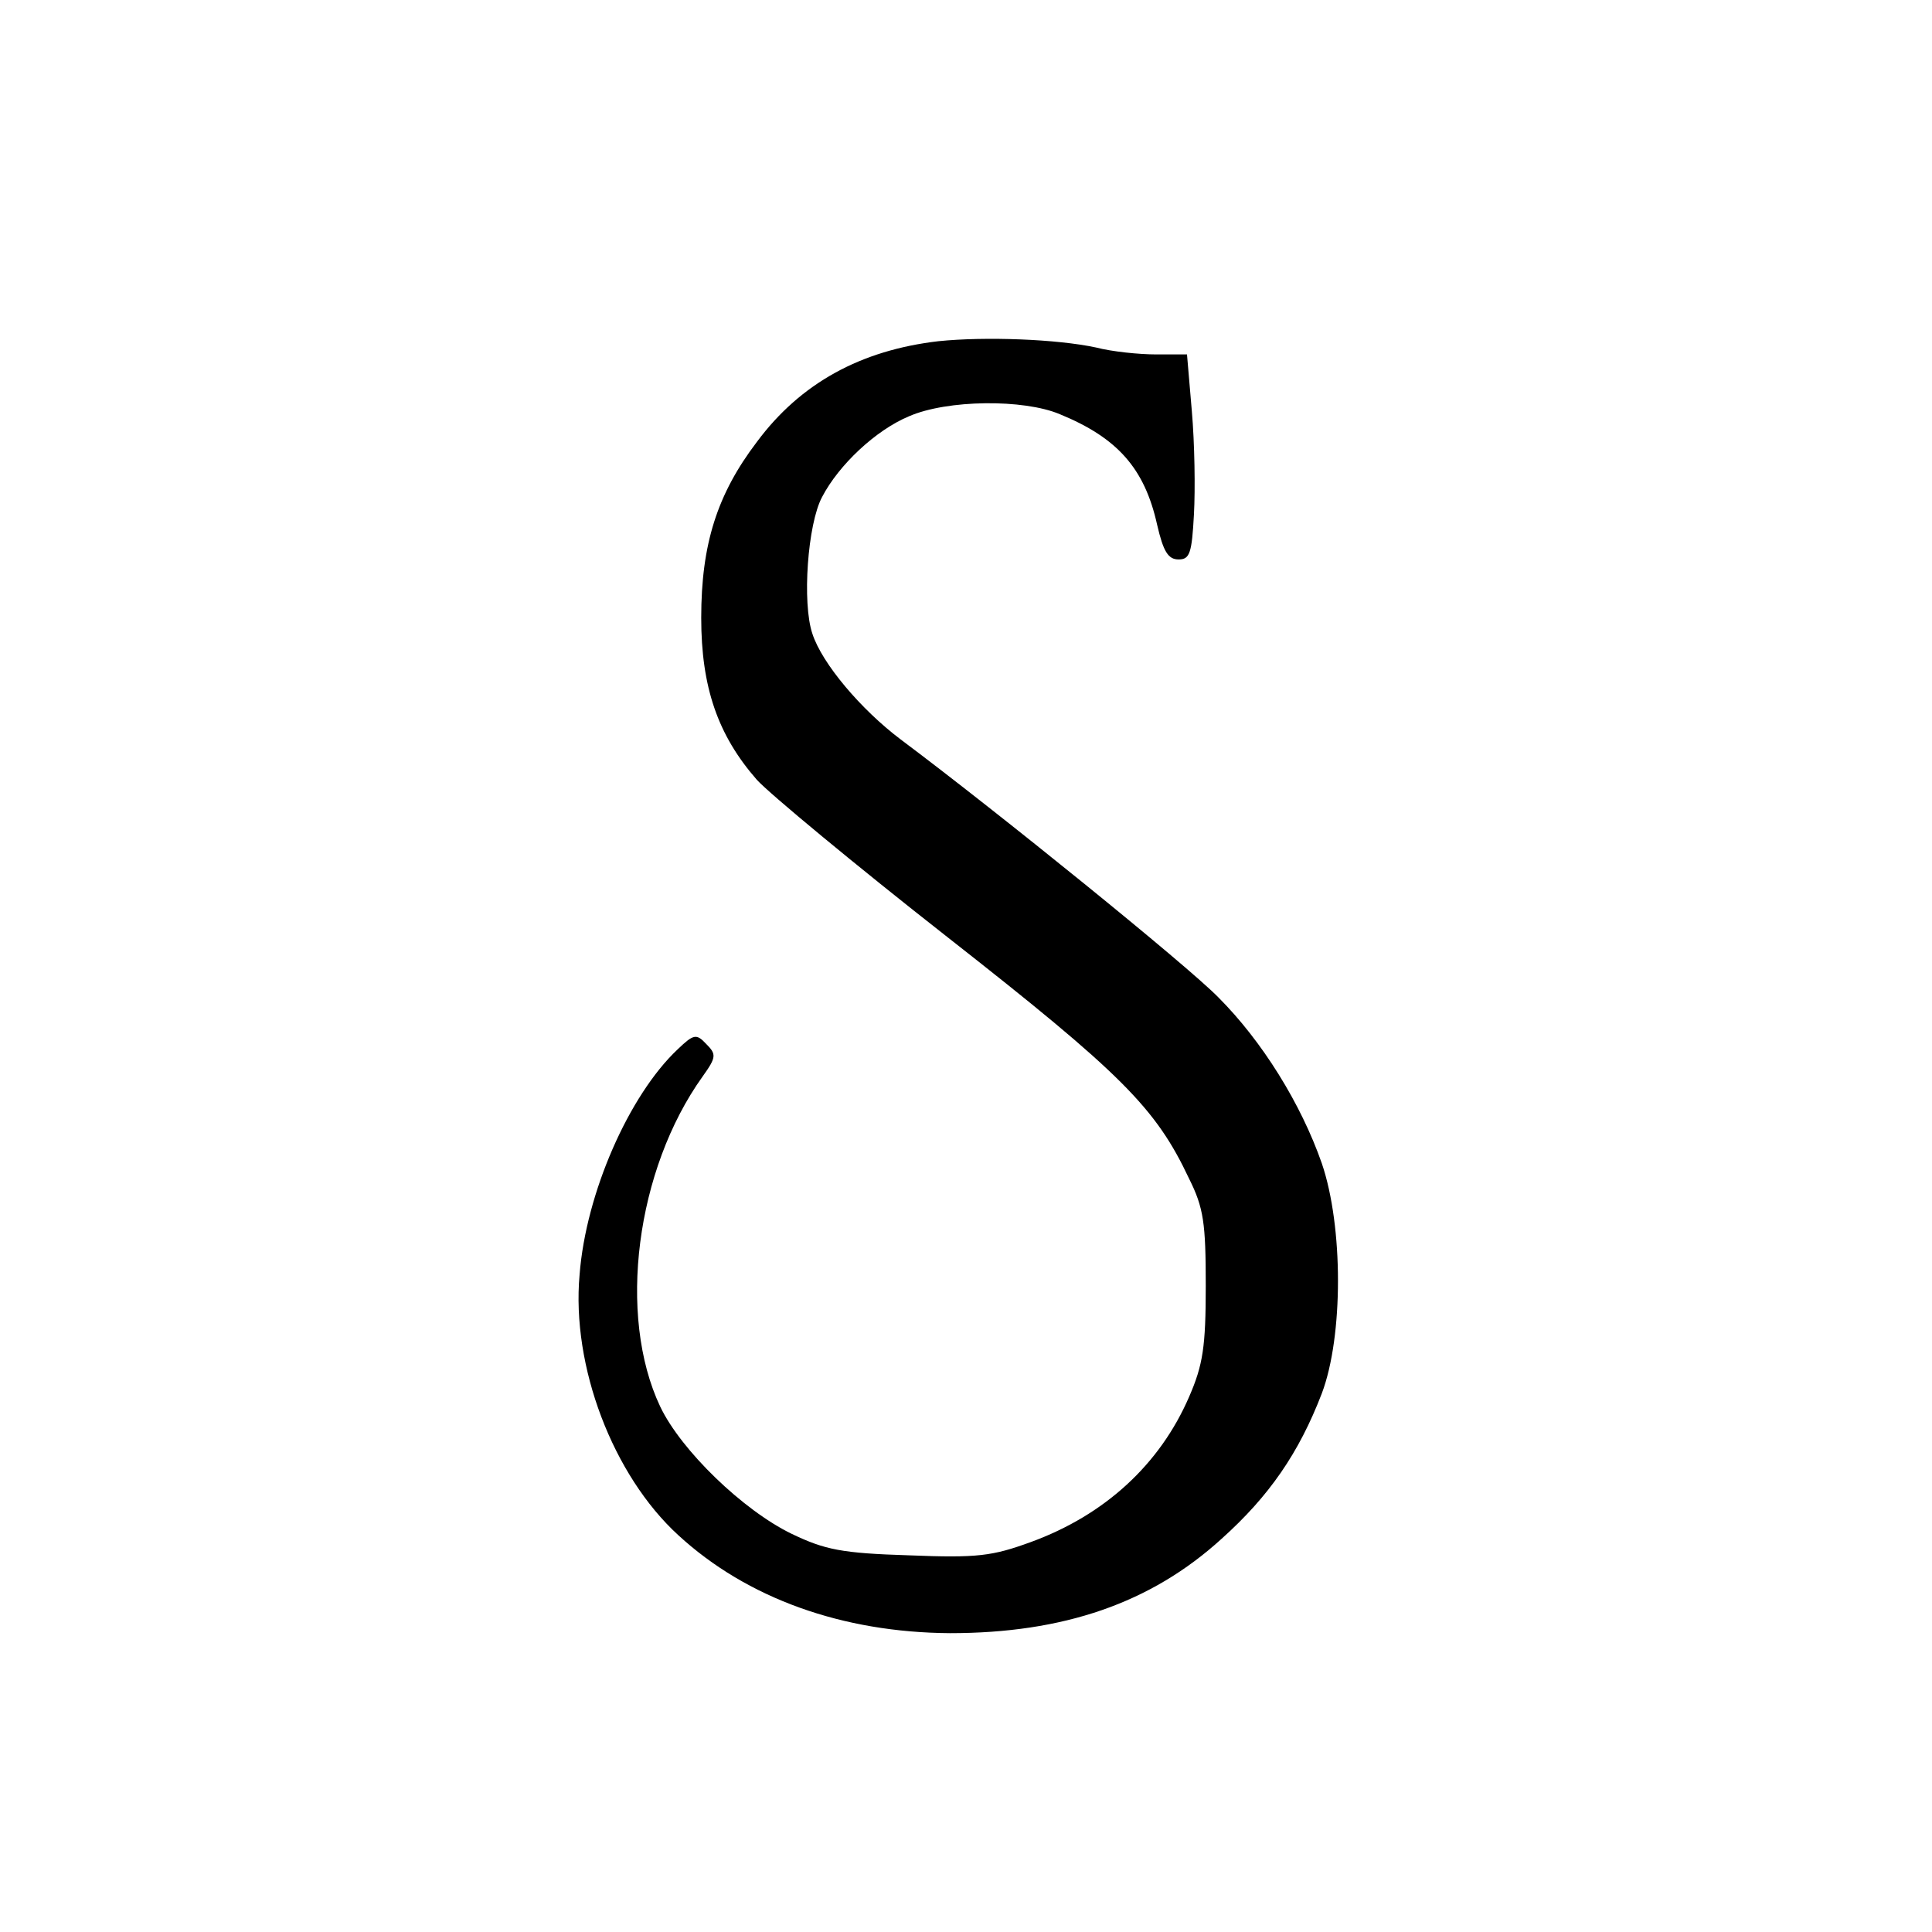 <?xml version="1.0" standalone="no"?>
<!DOCTYPE svg PUBLIC "-//W3C//DTD SVG 20010904//EN"
 "http://www.w3.org/TR/2001/REC-SVG-20010904/DTD/svg10.dtd">
<svg version="1.0" xmlns="http://www.w3.org/2000/svg"
 width="278pt" height="278pt" viewBox="0 0 278 278"
 preserveAspectRatio="xMidYMid meet">
<g transform="translate(0,278) scale(0.1,-0.1)"
fill="#000000" stroke="none">
<path d="M1350 2289 c-111 -13 -198 -60 -261 -145 -57 -75 -80 -147 -80 -253
0 -100 24 -169 80 -233 17 -19 141 -122 275 -227 250 -196 299 -245 347 -347
21 -42 24 -64 24 -154 0 -88 -4 -114 -24 -160 -42 -97 -121 -170 -228 -209
-55 -20 -76 -23 -175 -19 -97 3 -121 8 -169 31 -70 34 -159 120 -189 183 -62
131 -35 341 61 475 20 28 20 32 5 47 -14 15 -18 14 -41 -8 -70 -66 -132 -207
-141 -324 -12 -132 48 -289 142 -375 99 -91 236 -140 391 -141 163 0 289 43
391 136 68 61 111 123 144 209 31 82 31 240 0 331 -30 86 -86 176 -149 239
-45 46 -318 267 -457 371 -57 43 -113 109 -127 152 -15 44 -7 158 14 197 24
46 77 96 125 116 55 24 165 25 217 3 83 -34 122 -78 140 -159 9 -39 16 -50 31
-50 16 0 19 9 22 65 2 36 1 102 -3 148 l-7 82 -44 0 c-25 0 -64 4 -87 10 -56
12 -159 16 -227 9z"/>
</g>
</svg>
